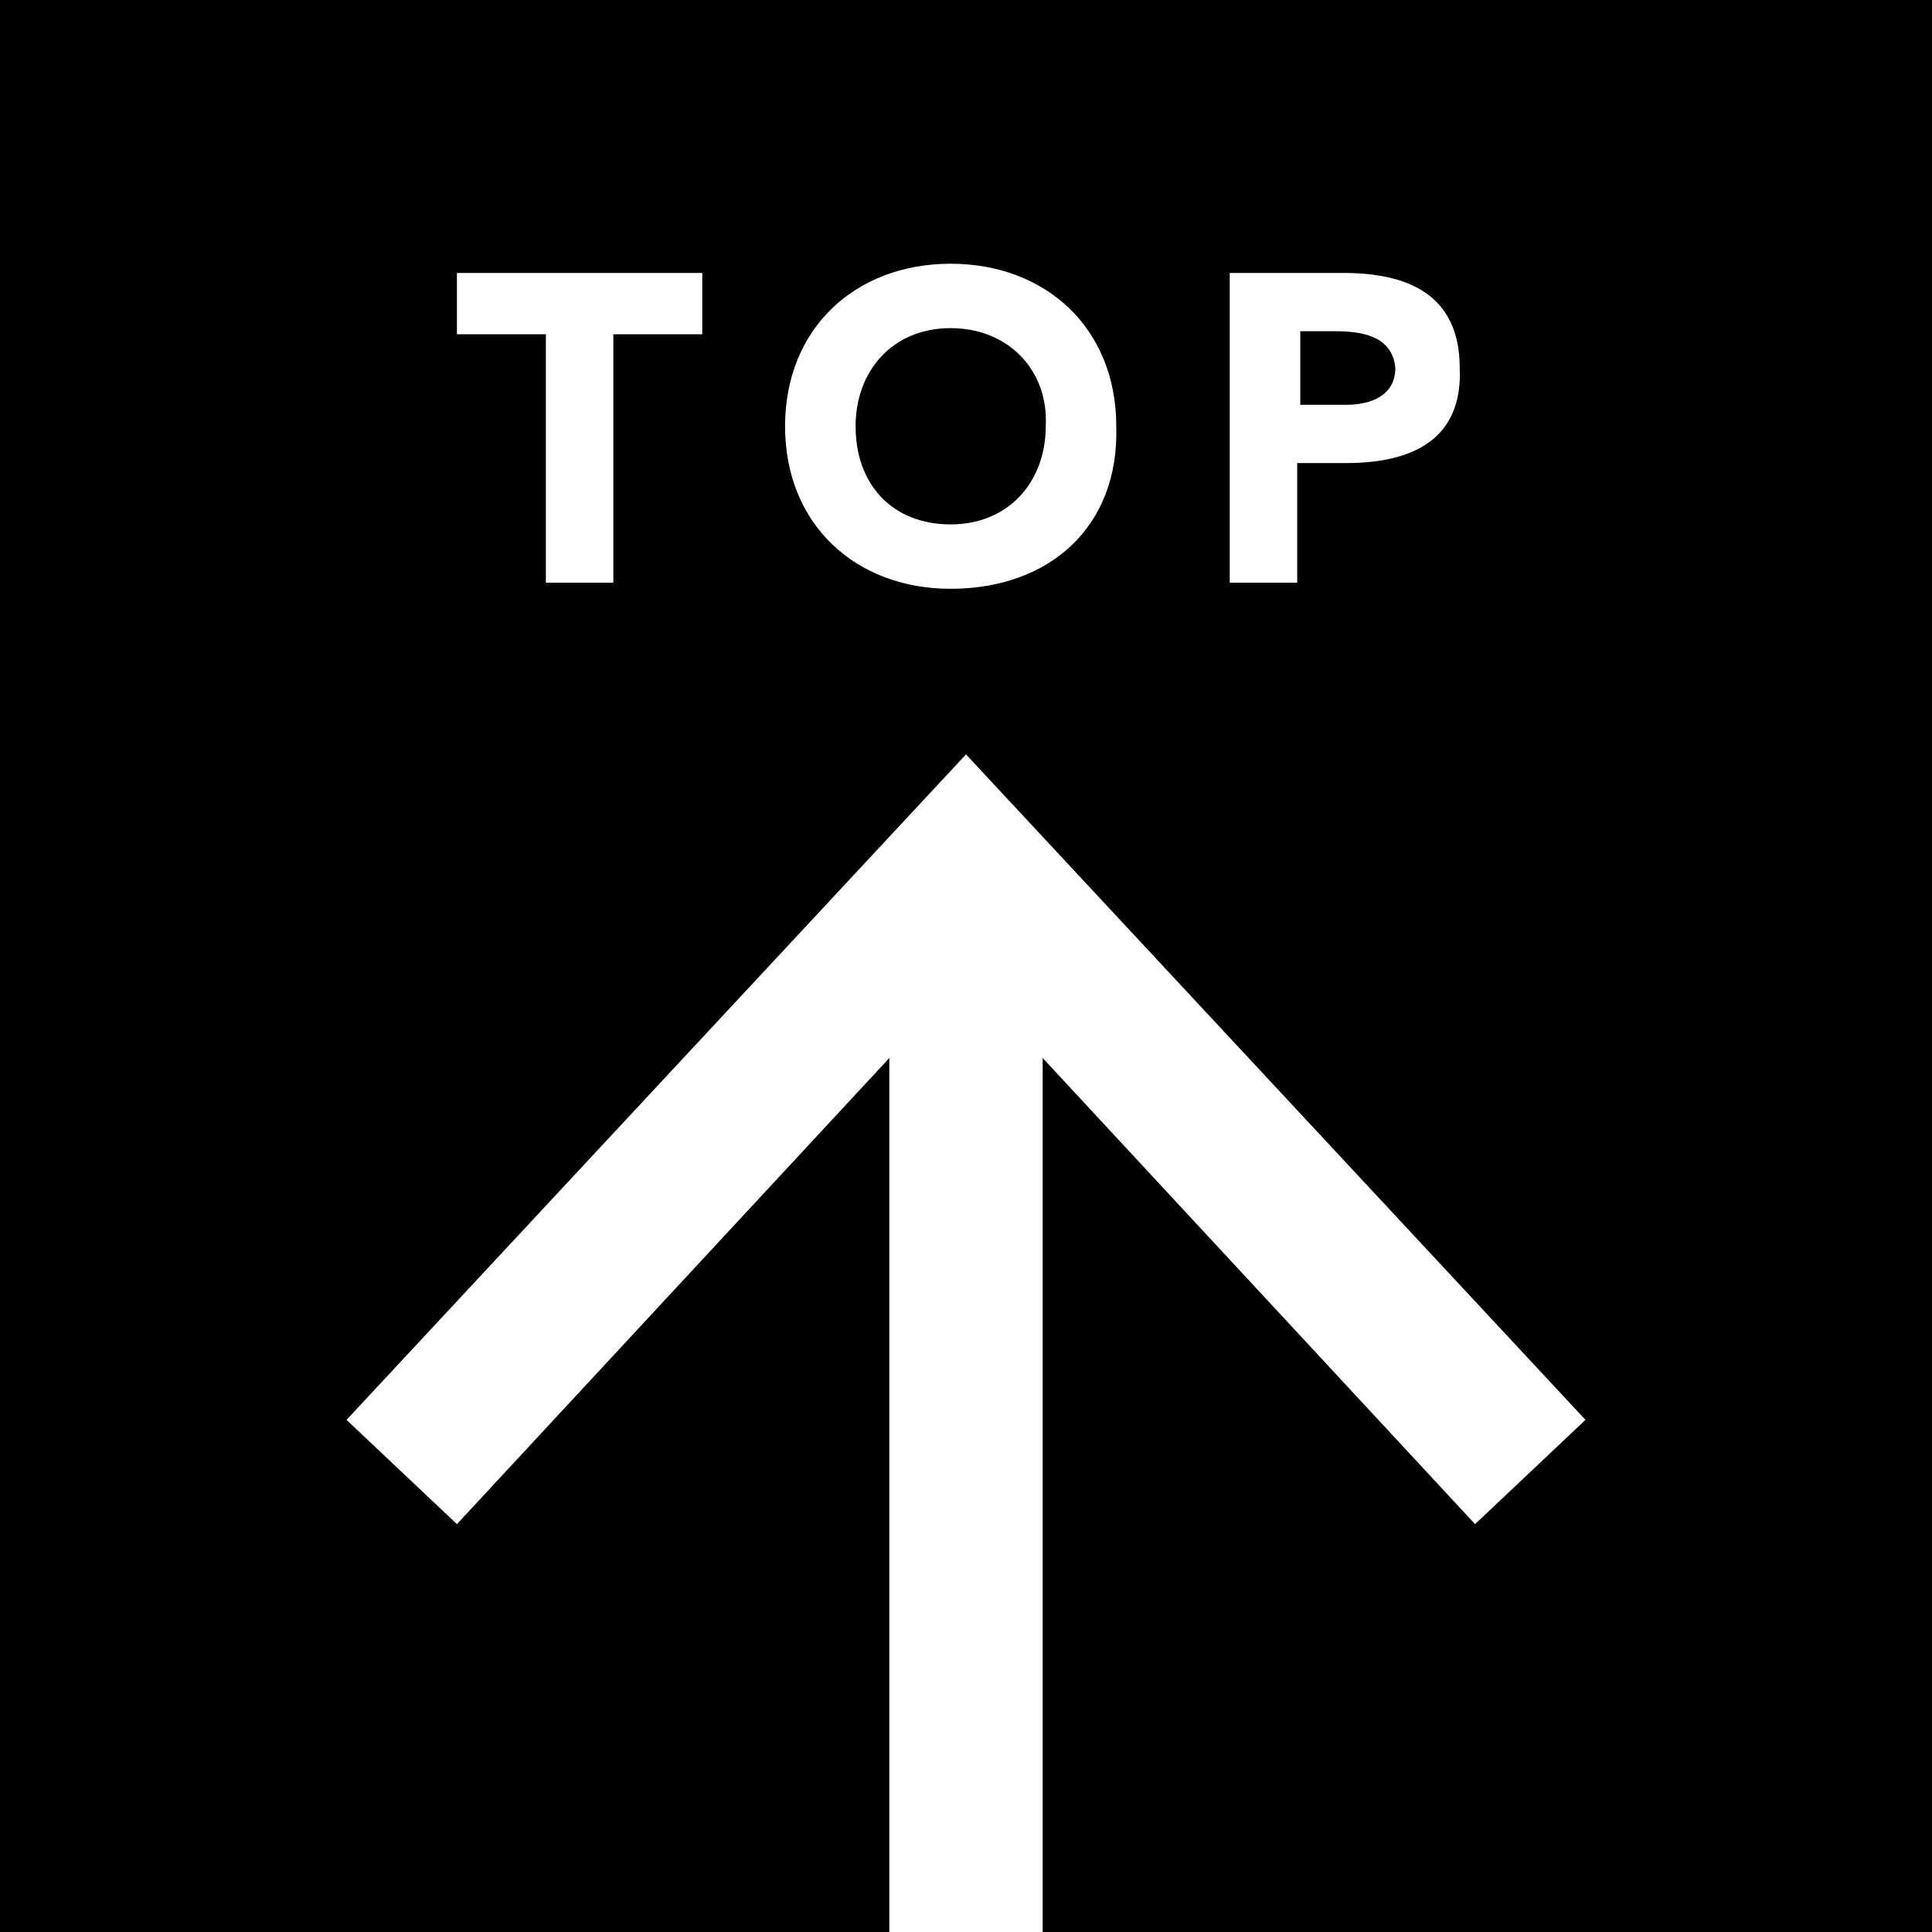 <?xml version="1.0" encoding="utf-8"?>
<svg version="1.1" id="レイヤー_1" xmlns="http://www.w3.org/2000/svg" xmlns:xlink="http://www.w3.org/1999/xlink" x="0px"
	 y="0px" viewBox="0 0 63 63" style="enable-background:new 0 0 63 63;" xml:space="preserve">
<g>
	<path class="svgpathcolor" d="M0,0v63h29V34.5L14.9,49.7l-3.6-3.4l20.2-21.7l20.2,21.7l-3.6,3.4L34,34.5V63h29V0H0z M22.9,10.9H20V19h-2.2
		v-8.1h-2.9v-2h8V10.9z M31,19.2c-3.1,0-5.4-2.1-5.4-5.3c0-3.2,2.3-5.3,5.4-5.3c3.1,0,5.4,2.1,5.4,5.3C36.5,17.2,34.2,19.2,31,19.2z
		 M43.9,15.1h-1.6V19h-2.2V8.9h3.7c2.1,0,3.8,0.7,3.8,3.1C47.7,14.3,46.1,15.1,43.9,15.1z M43.5,10.8h-1.1v2.4h1.5
		c0.8,0,1.6-0.3,1.6-1.2C45.4,10.9,44.3,10.8,43.5,10.8z M31,10.7c-1.9,0-3.1,1.4-3.1,3.2c0,1.9,1.2,3.2,3.1,3.2
		c1.9,0,3.1-1.4,3.1-3.2C34.2,12.1,32.9,10.7,31,10.7z"/>
</g>
</svg>
